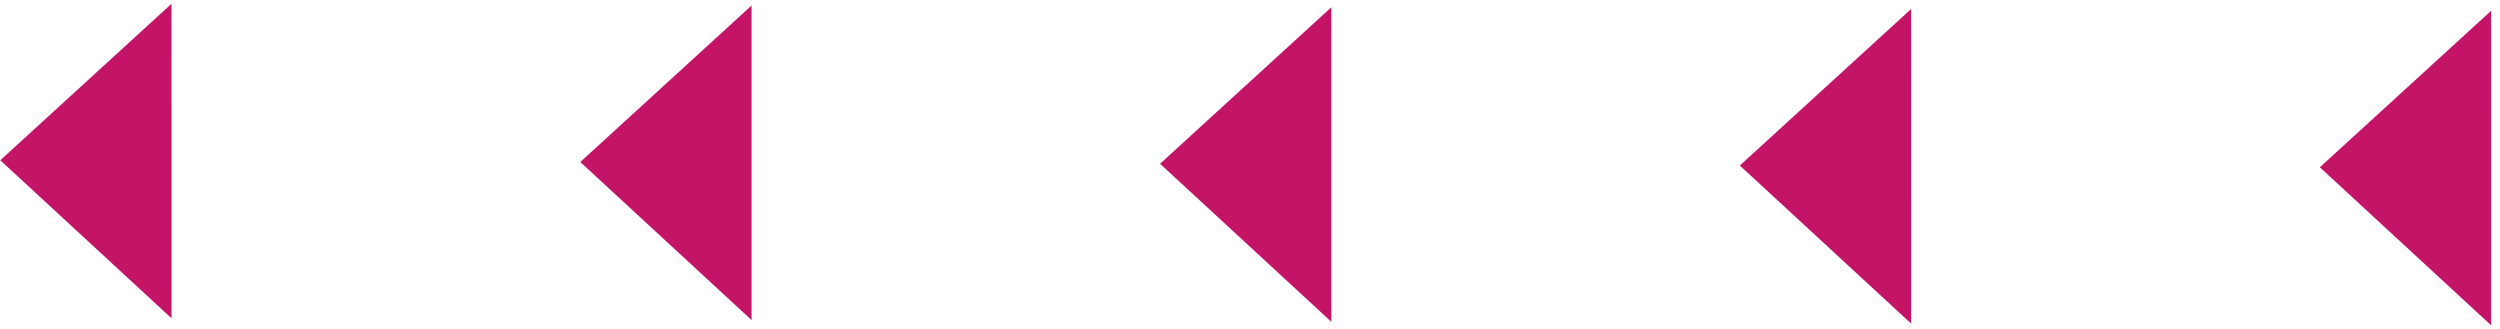 <svg width="243" height="32" viewBox="0 0 243 32" fill="none" xmlns="http://www.w3.org/2000/svg">
<path d="M242.138 31.623L242.136 1.047L225.488 16.26L242.138 31.623Z" fill="#C41468"/>
<path d="M185.76 31.453L185.758 0.876L169.11 16.089L185.76 31.453Z" fill="#C41468"/>
<path d="M129.406 31.282L129.405 0.706L112.757 15.918L129.406 31.282Z" fill="#C41468"/>
<path d="M73.053 31.111L73.051 0.535L56.403 15.748L73.053 31.111Z" fill="#C41468"/>
<path d="M16.675 30.941L16.673 0.364L0.025 15.577L16.675 30.941Z" fill="#C41468"/>
</svg>
